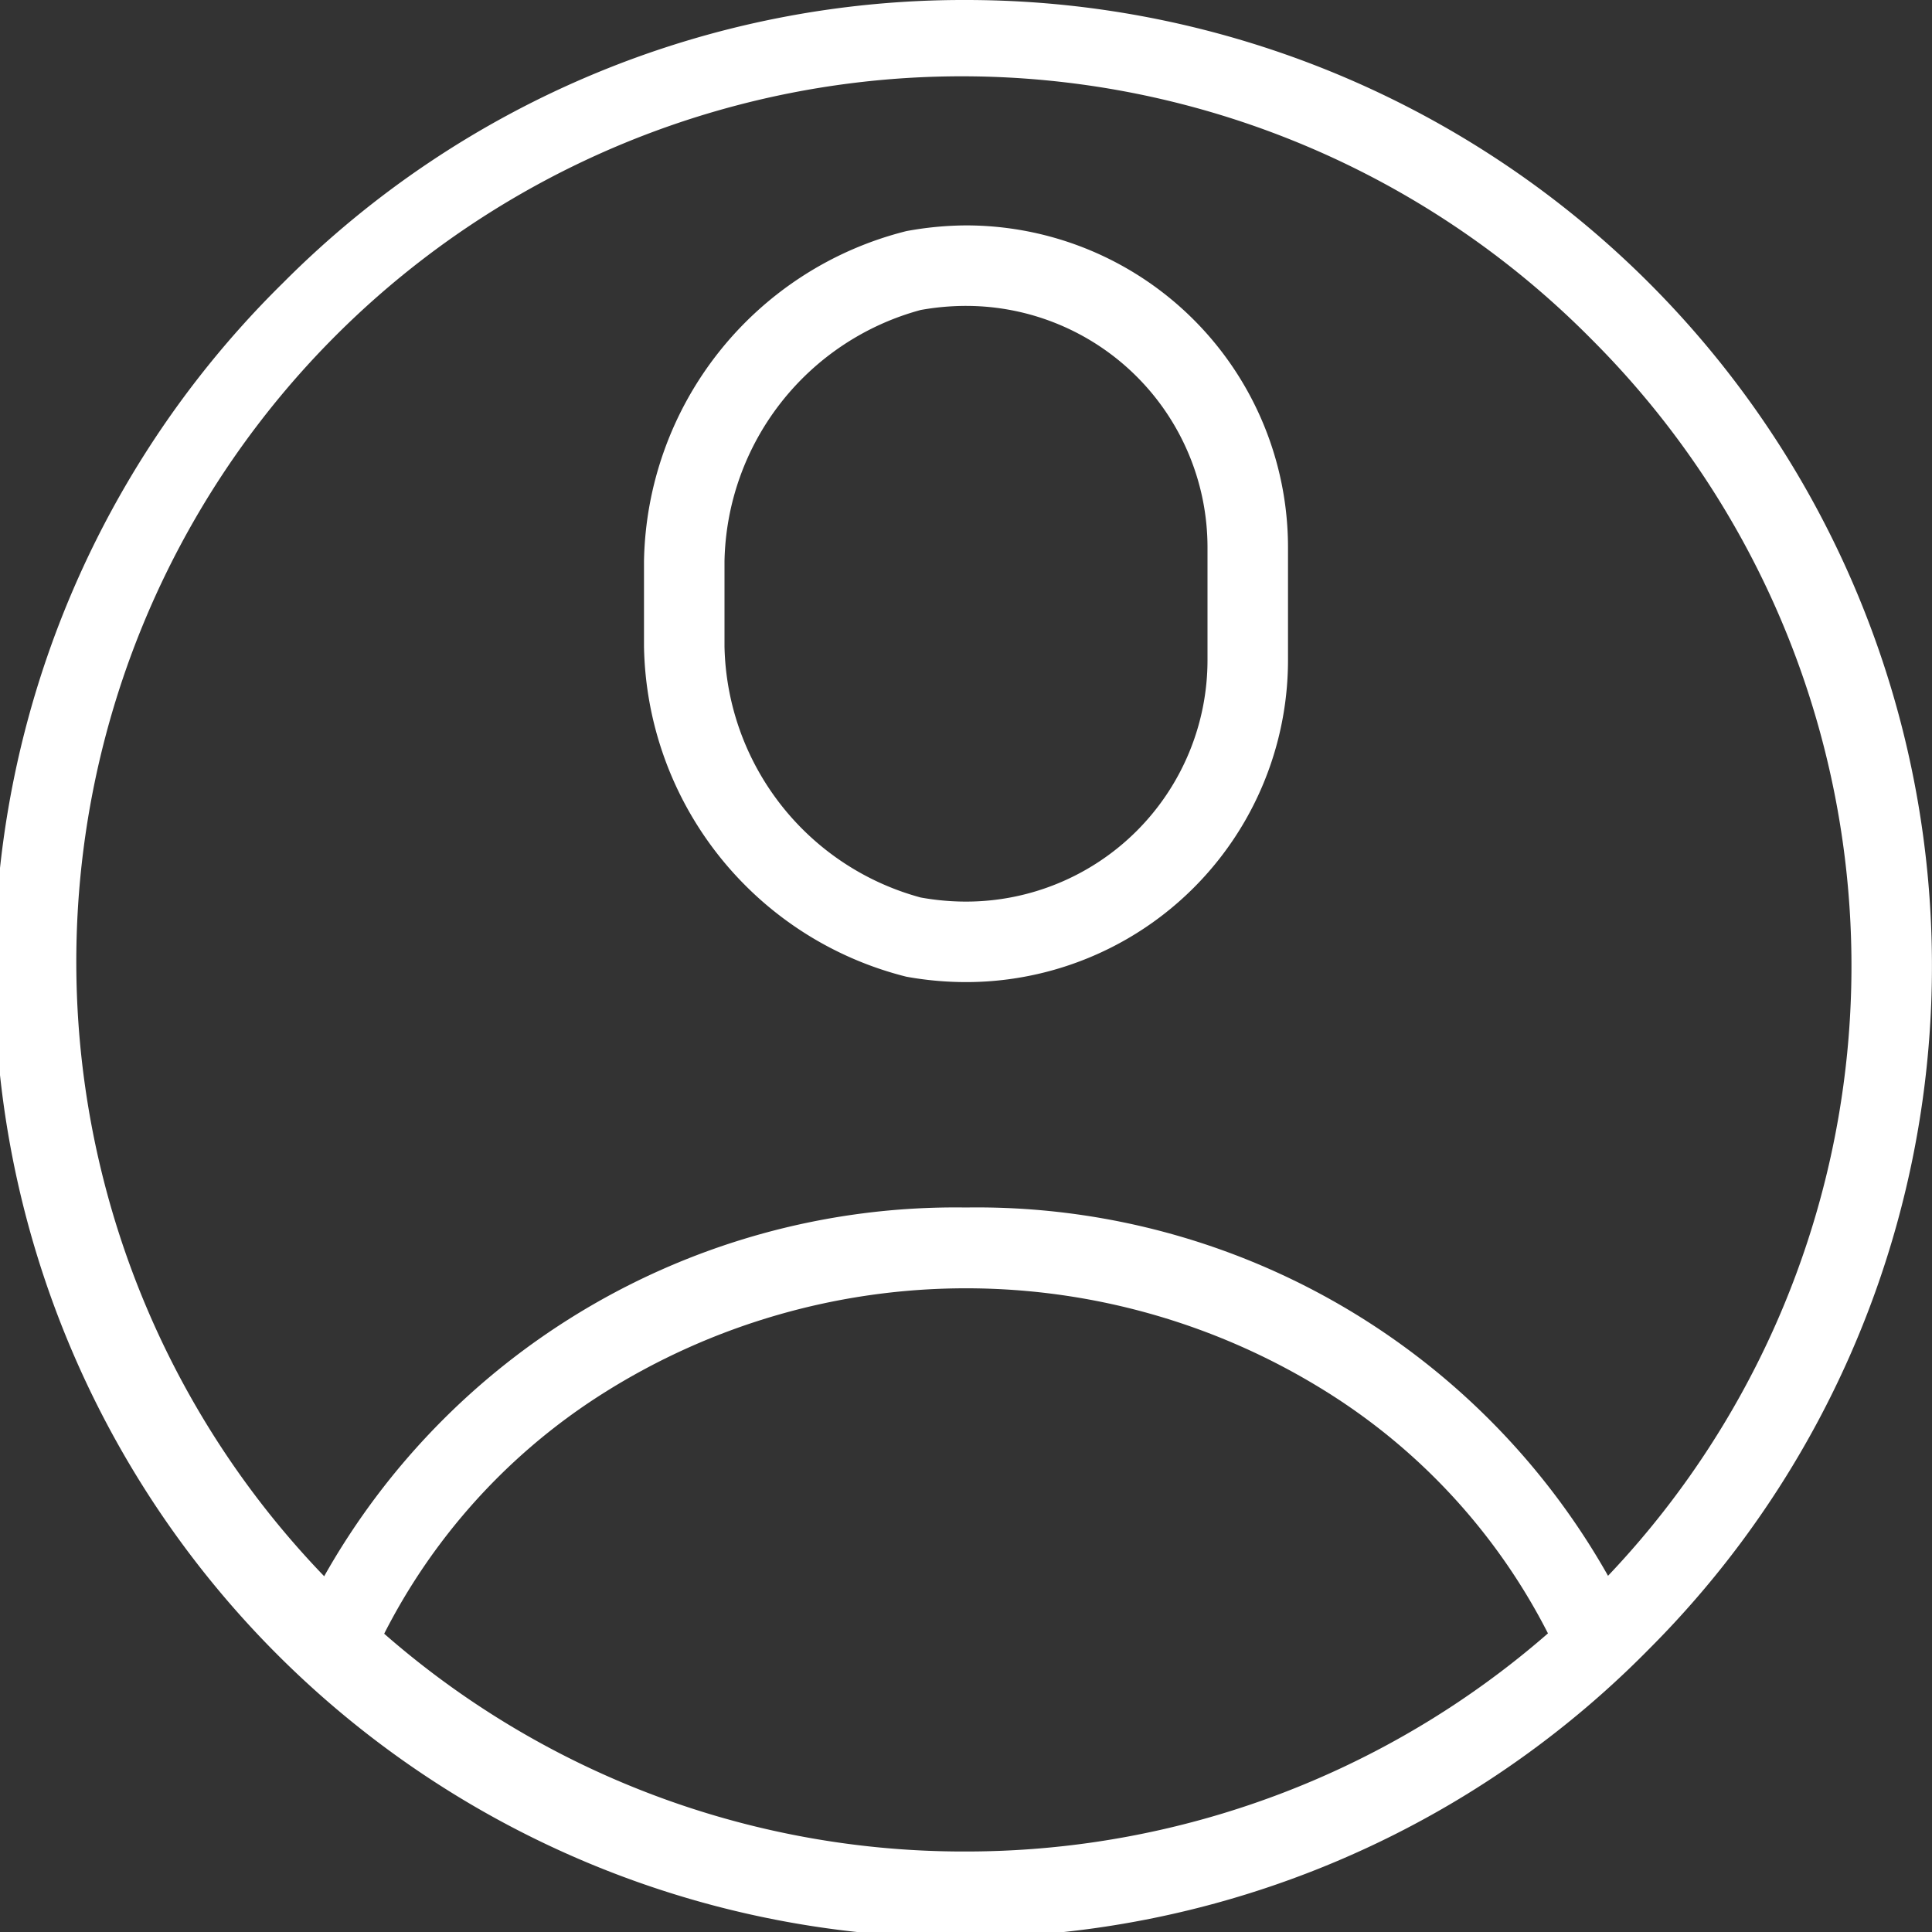 <svg xmlns="http://www.w3.org/2000/svg" xmlns:xlink="http://www.w3.org/1999/xlink" width="24" height="24" viewBox="0 0 24 24"><rect x="0" y="0" width="24" height="24" fill="#333333" stroke="none"/><defs><clipPath id="a"><rect width="24" height="24" fill="none" stroke="#fff" stroke-width="1"/></clipPath></defs><g clip-path="url(#a)"><path d="M12,12.2a4.182,4.182,0,0,1-.741-.067A4.305,4.305,0,0,1,8,8.029V6.971a4.305,4.305,0,0,1,3.259-4.1A4.182,4.182,0,0,1,12,2.8a4,4,0,0,1,4,4V8.2A4,4,0,0,1,12,12.2Zm0-8.4a3.18,3.18,0,0,0-.564.051A3.3,3.3,0,0,0,9,6.971V8.029a3.3,3.3,0,0,0,2.437,3.12A3.181,3.181,0,0,0,12,11.2a3,3,0,0,0,3-3V6.8A3,3,0,0,0,12,3.8Z" fill="#fff"/><path d="M11.5-.5a12,12,0,0,1,8.485,20.485A12,12,0,1,1,3.015,3.015,11.921,11.921,0,0,1,11.5-.5Zm0,23A11,11,0,0,0,19.278,3.722,11,11,0,1,0,3.722,19.278,10.928,10.928,0,0,0,11.5,22.5Z" transform="translate(0.5 0.5)" fill="#fff"/><path d="M19.84,20.91a.5.5,0,0,1-.457-.3A7.615,7.615,0,0,0,16.495,17.3a8.44,8.44,0,0,0-8.989,0,7.615,7.615,0,0,0-2.888,3.317.5.5,0,0,1-.914-.406A9,9,0,0,1,12,15a9,9,0,0,1,8.3,5.207.5.5,0,0,1-.457.7Z" fill="#fff"/></g></svg>